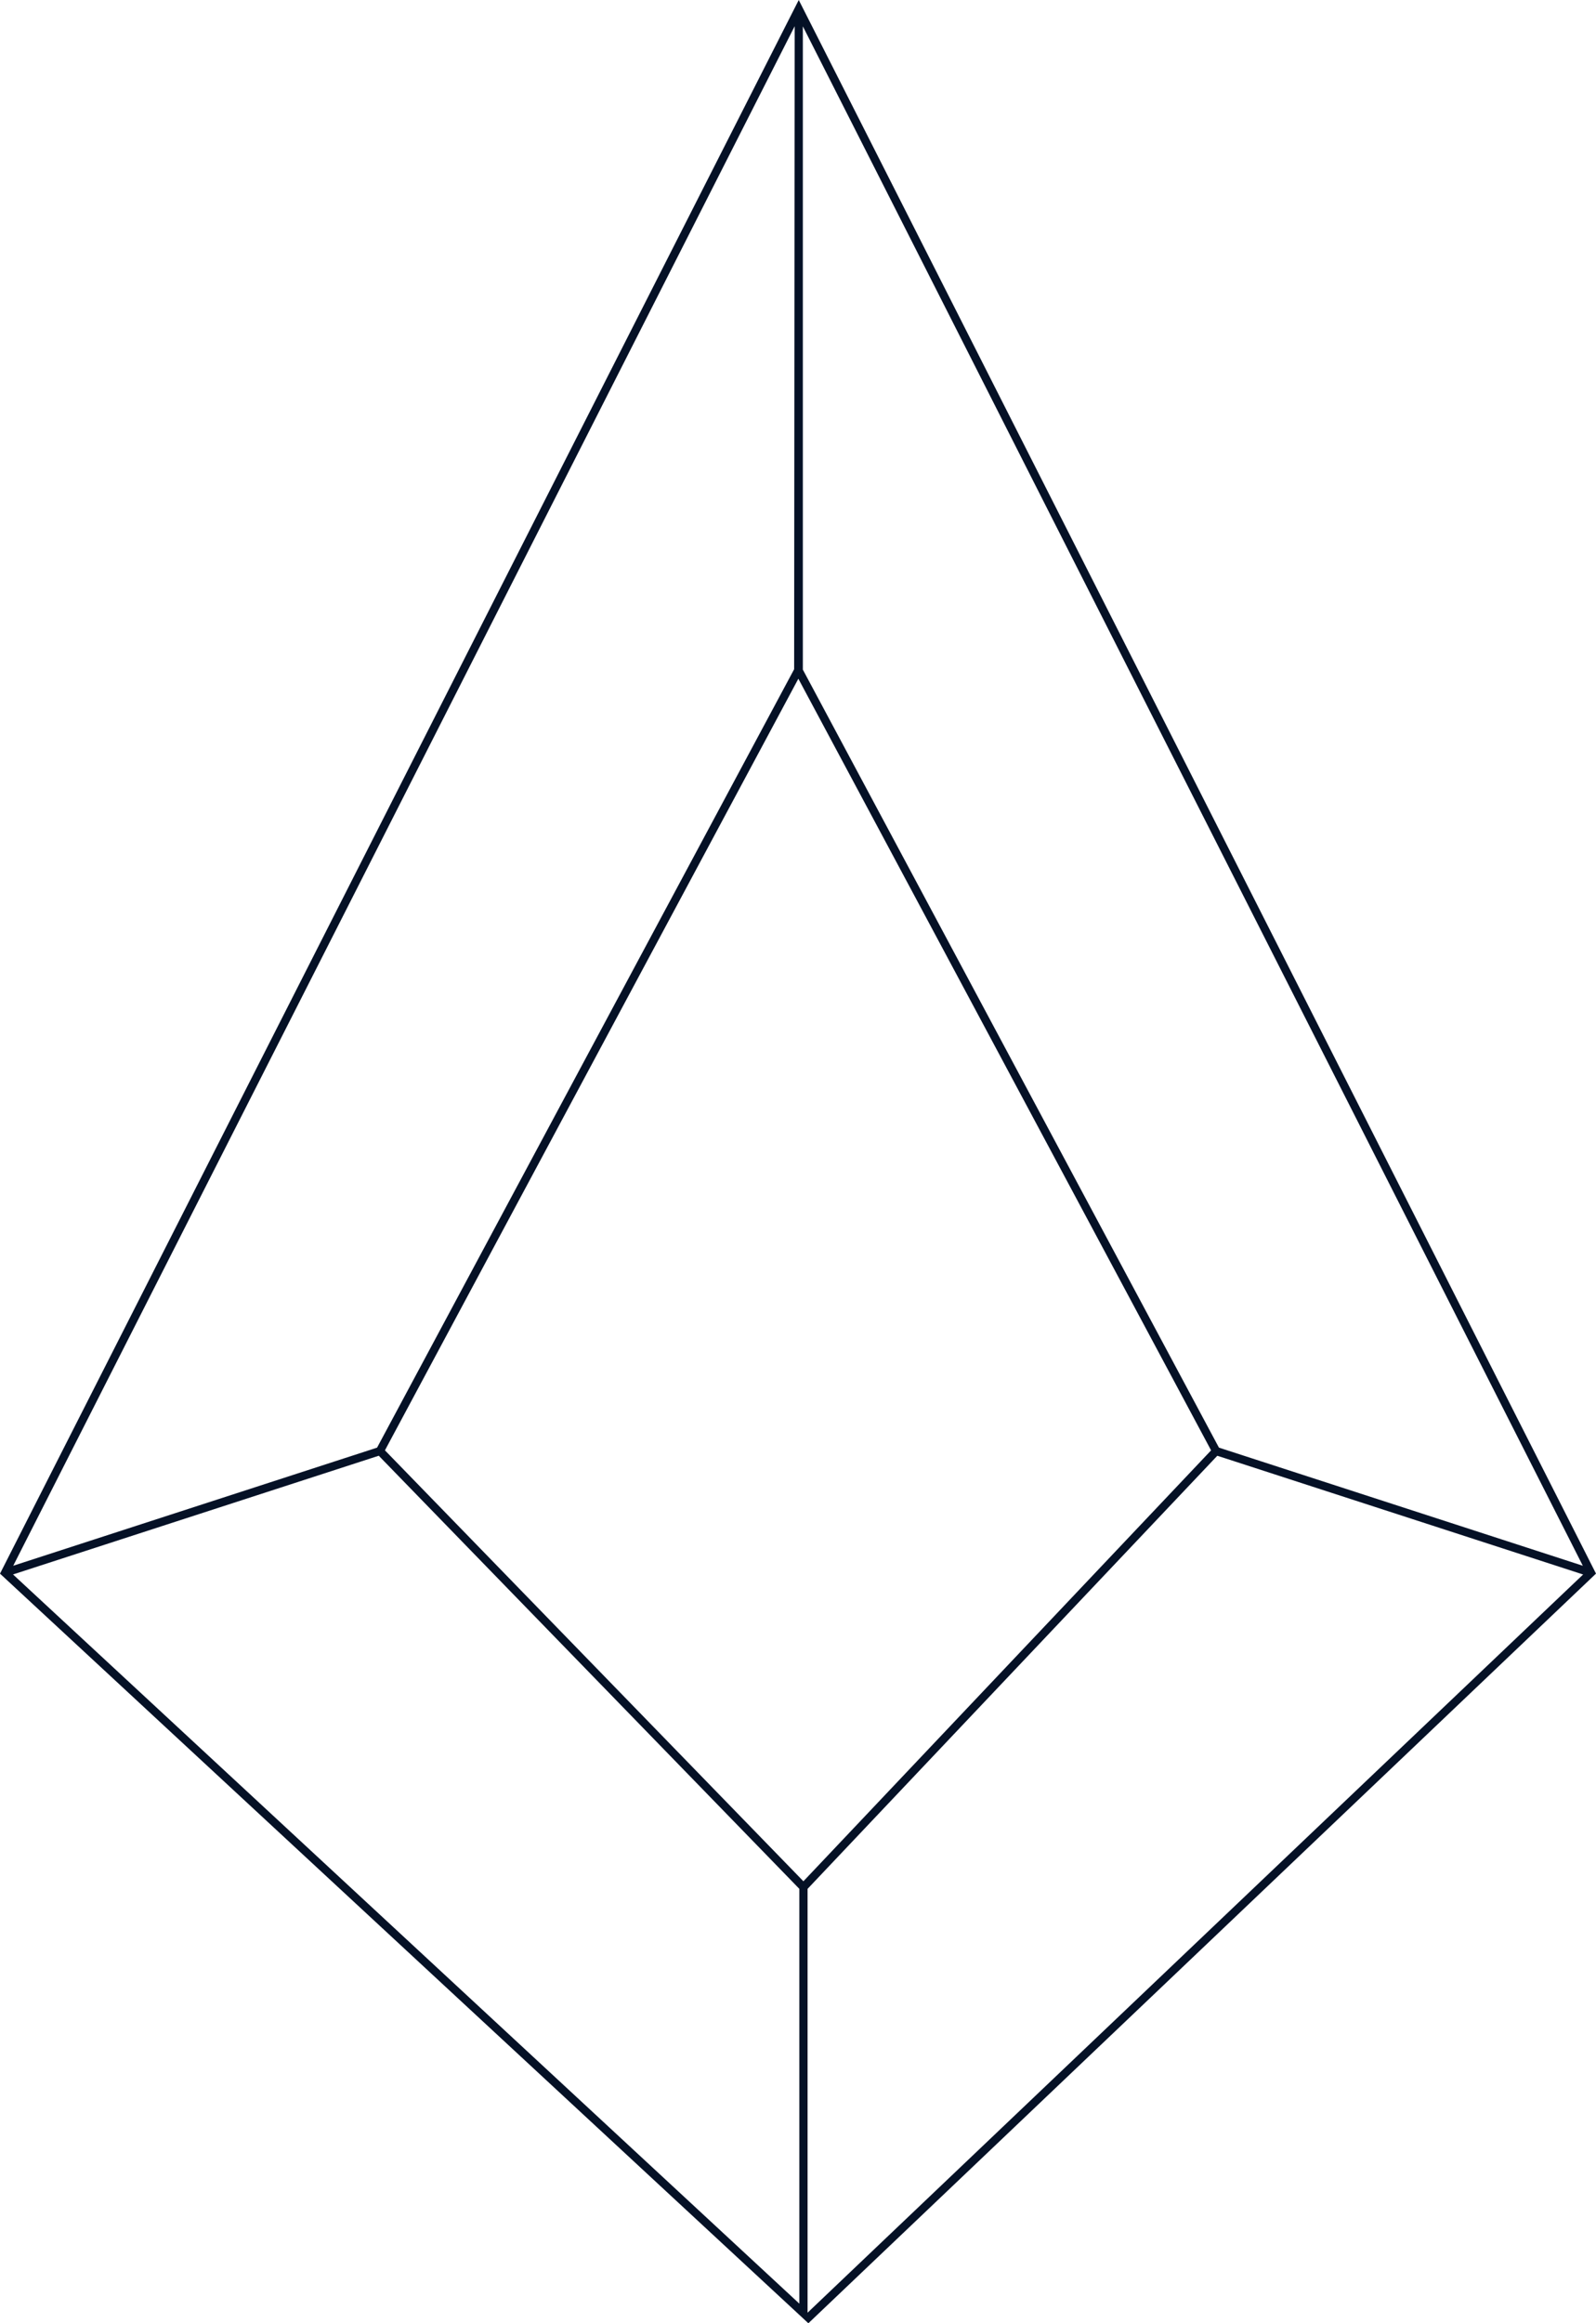 <svg xmlns="http://www.w3.org/2000/svg" width="424.013" height="616.755" viewBox="0 0 424.013 616.755">
  <path id="gem-contact" d="M214.548,501.435,323.4,386.464l1.962.625,95.233,30.892-4,3.794L214.548,613.949ZM3.457,417.968l97.173-31.517,1.42,1.469L212.367,501.435V611.55Zm207.6,78.991L102.269,385.022l1.128-2.111L212.1,180.181,321.752,385.026,213.442,499.42ZM323.841,384.3l-.625-1.158L213.293,177.764V6.989L420.512,415.66ZM7.085,408.619,211.121,6.962l-.14,170.7-.258.481L100.18,384.3l-1.25.411L3.514,415.656ZM212.205,0,0,417.754l214.762,199,209.251-199.01Z" fill="#051126"/>
</svg>
